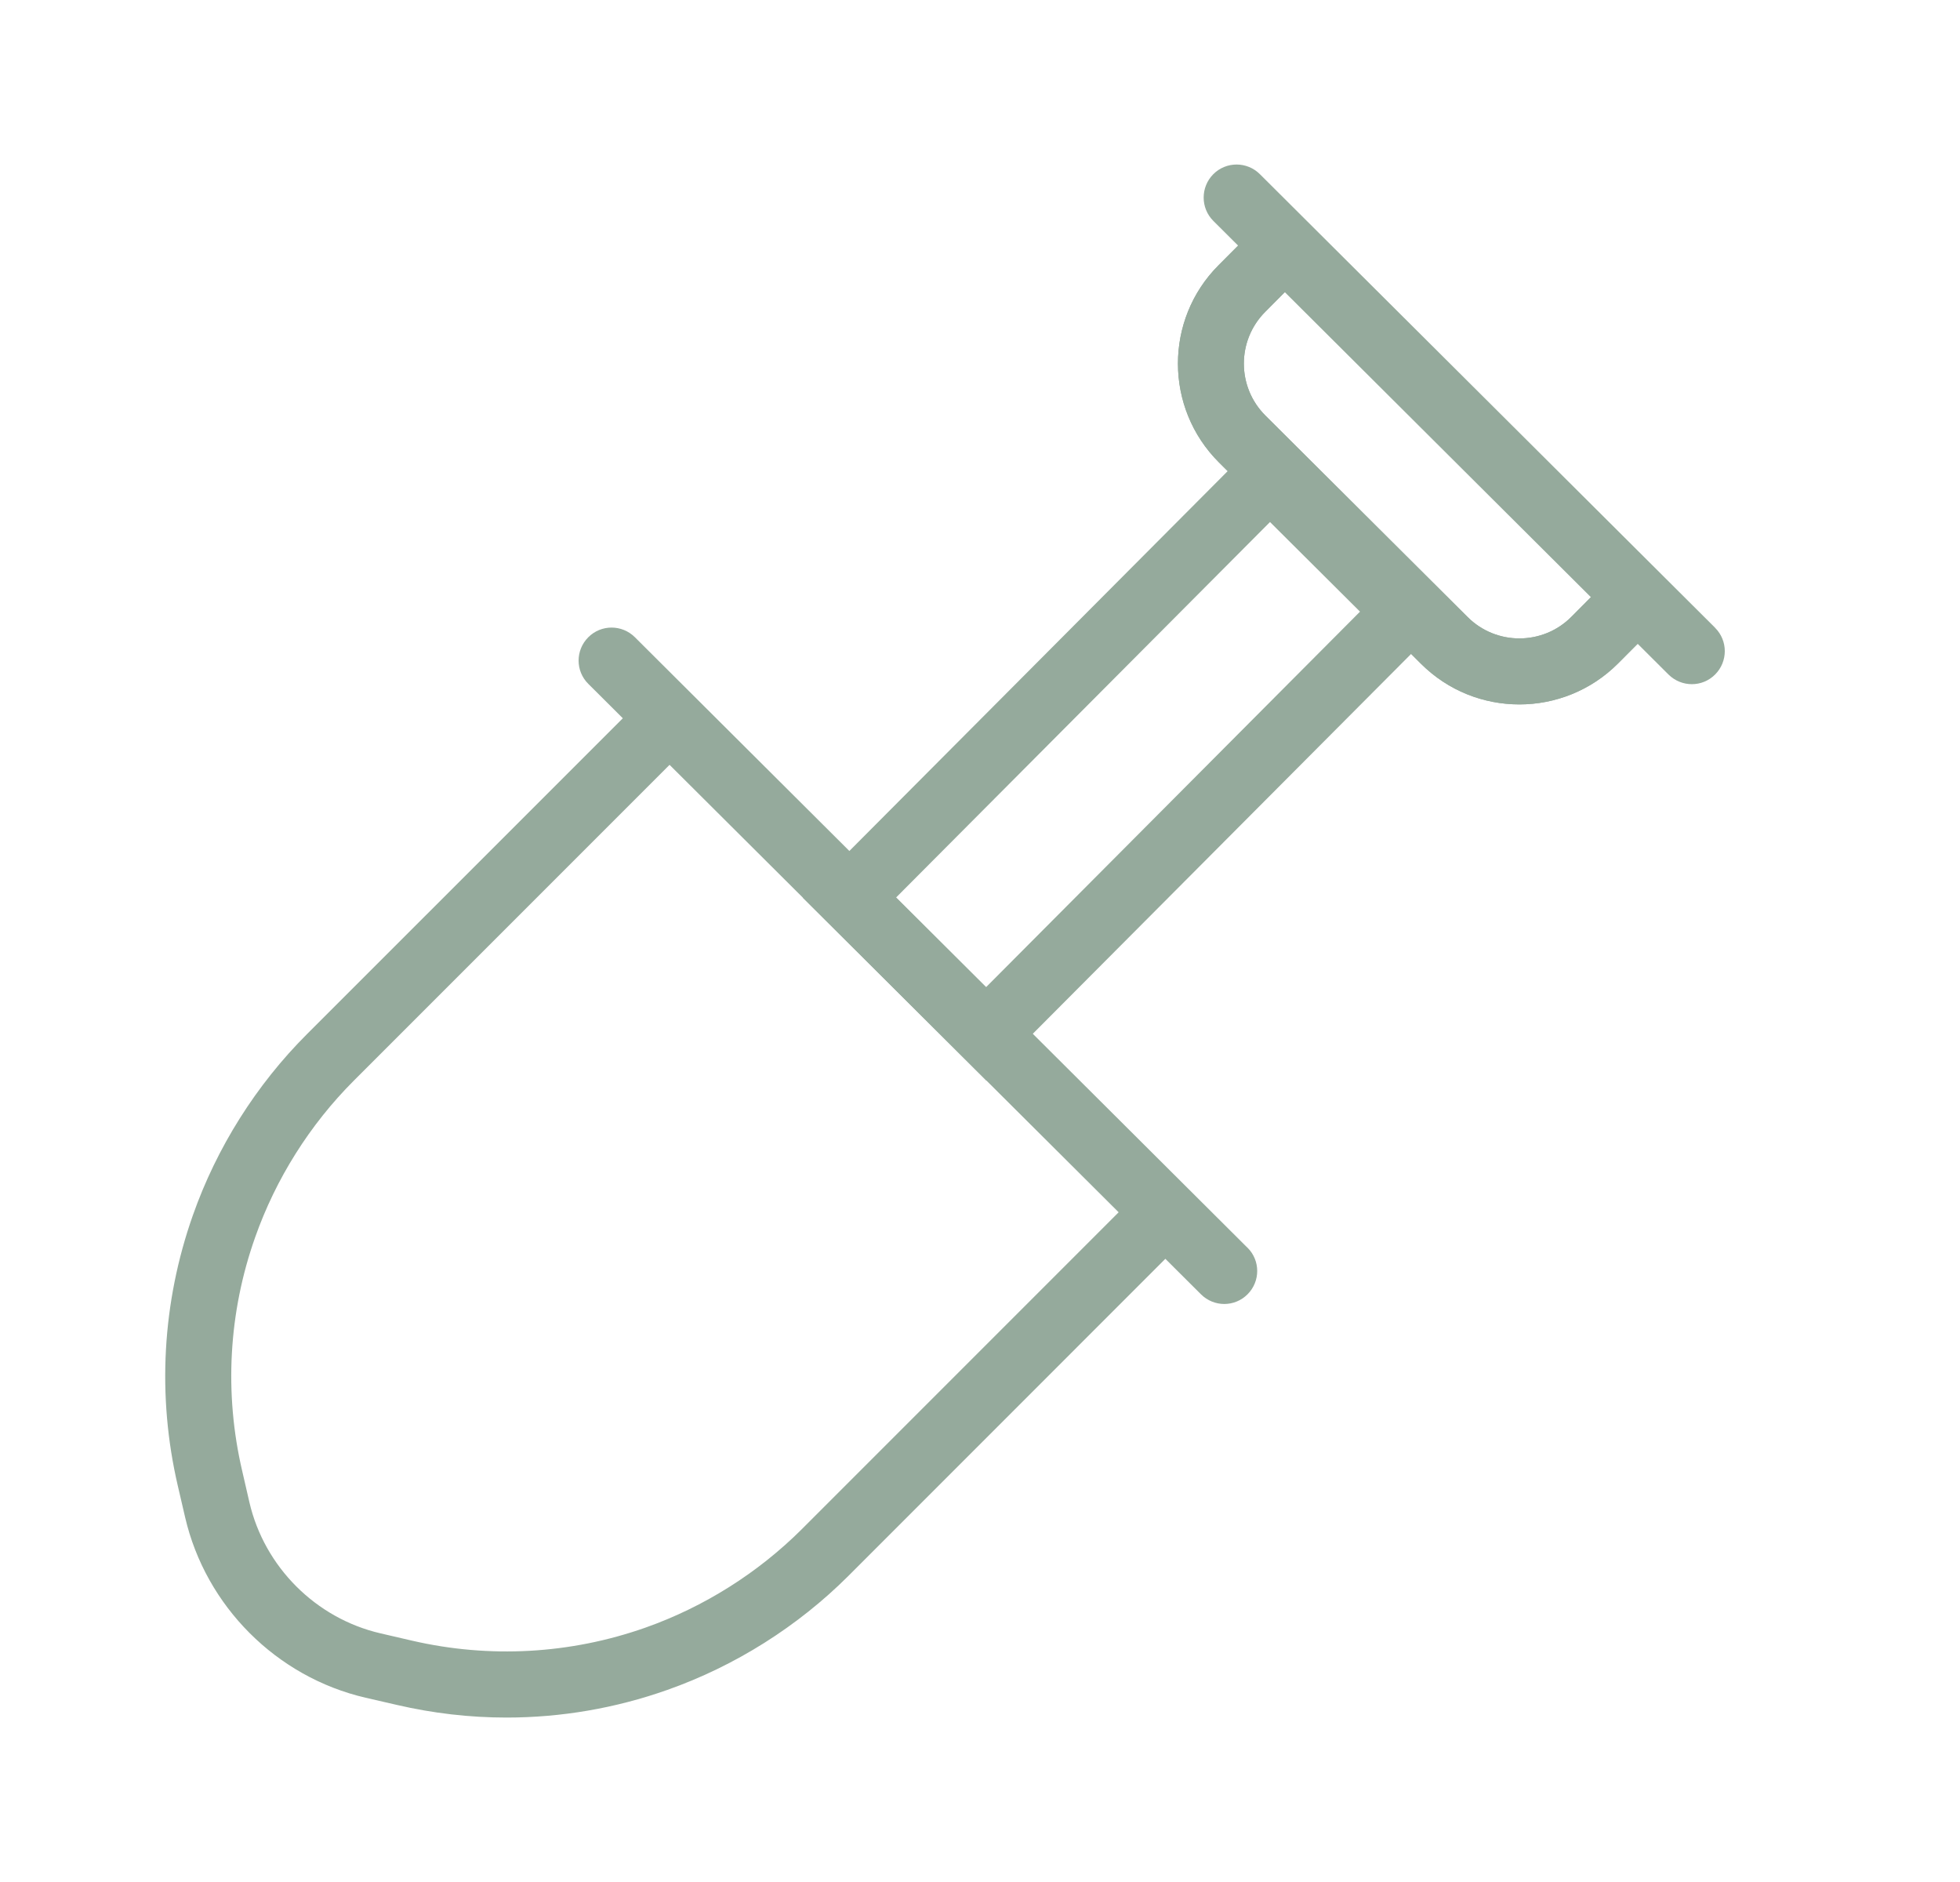 <svg width="25" height="24" viewBox="0 0 25 24" fill="none" xmlns="http://www.w3.org/2000/svg">
<g clip-path="url(#clip0_643_29)">
<path d="M16.196 5.469L10.24 11.448L12.58 13.779L18.536 7.8L16.196 5.469ZM12.578 12.589L11.43 11.445L16.199 6.657L17.347 7.8L12.578 12.588V12.589Z" fill="#95AA9C"/>
<path d="M20.585 7.321L20.042 7.867C19.678 8.232 19.085 8.233 18.72 7.869L16.14 5.299C15.775 4.935 15.774 4.342 16.138 3.977L16.681 3.431L16.085 2.838L15.542 3.383C14.85 4.077 14.853 5.204 15.547 5.896L18.126 8.466C18.473 8.811 18.925 8.983 19.38 8.983C19.834 8.983 20.291 8.809 20.638 8.461L21.181 7.916L20.585 7.323V7.321Z" fill="#95AA9C"/>
<path d="M14.552 15.176L10.229 19.499C9.669 20.058 8.98 20.492 8.233 20.756C7.275 21.094 6.244 21.151 5.254 20.922L4.853 20.829C4.028 20.638 3.372 19.981 3.181 19.157L3.089 18.757C2.858 17.767 2.915 16.736 3.255 15.777C3.518 15.032 3.952 14.342 4.512 13.782L8.835 9.459L8.24 8.864L3.916 13.187C3.268 13.834 2.764 14.634 2.46 15.498C2.068 16.608 2.001 17.801 2.268 18.948L2.361 19.348C2.624 20.483 3.527 21.387 4.663 21.65L5.063 21.742C5.524 21.849 5.992 21.903 6.46 21.903C7.155 21.903 7.849 21.785 8.513 21.55C9.377 21.245 10.175 20.742 10.823 20.095L15.146 15.771L14.552 15.177V15.176Z" fill="#95AA9C"/>
<path d="M20.585 7.321L20.042 7.867C19.678 8.232 19.085 8.233 18.72 7.869L16.14 5.299C15.775 4.935 15.774 4.342 16.138 3.977L16.681 3.431L16.085 2.838L15.542 3.383C14.85 4.077 14.853 5.204 15.547 5.896L18.126 8.466C18.473 8.811 18.925 8.983 19.38 8.983C19.834 8.983 20.291 8.809 20.638 8.461L21.181 7.916L20.585 7.323V7.321Z" fill="#95AA9C"/>
<path d="M15.911 15.911L8.098 8.126C7.933 7.962 7.667 7.962 7.503 8.127C7.339 8.292 7.339 8.558 7.504 8.721L15.319 16.506C15.484 16.67 15.749 16.67 15.913 16.505C16.077 16.34 16.077 16.075 15.912 15.911H15.911Z" fill="#95AA9C"/>
<path d="M21.876 8.005L16.07 2.221C15.905 2.057 15.639 2.057 15.475 2.222C15.312 2.387 15.312 2.653 15.476 2.817L21.282 8.602C21.448 8.766 21.713 8.766 21.877 8.601C22.041 8.436 22.041 8.17 21.876 8.006V8.005Z" fill="#95AA9C"/>
</g>
<defs>
<clipPath id="clip0_643_29">
<rect width="24.108" height="24" fill="white"/>
</clipPath>
</defs>
</svg>
